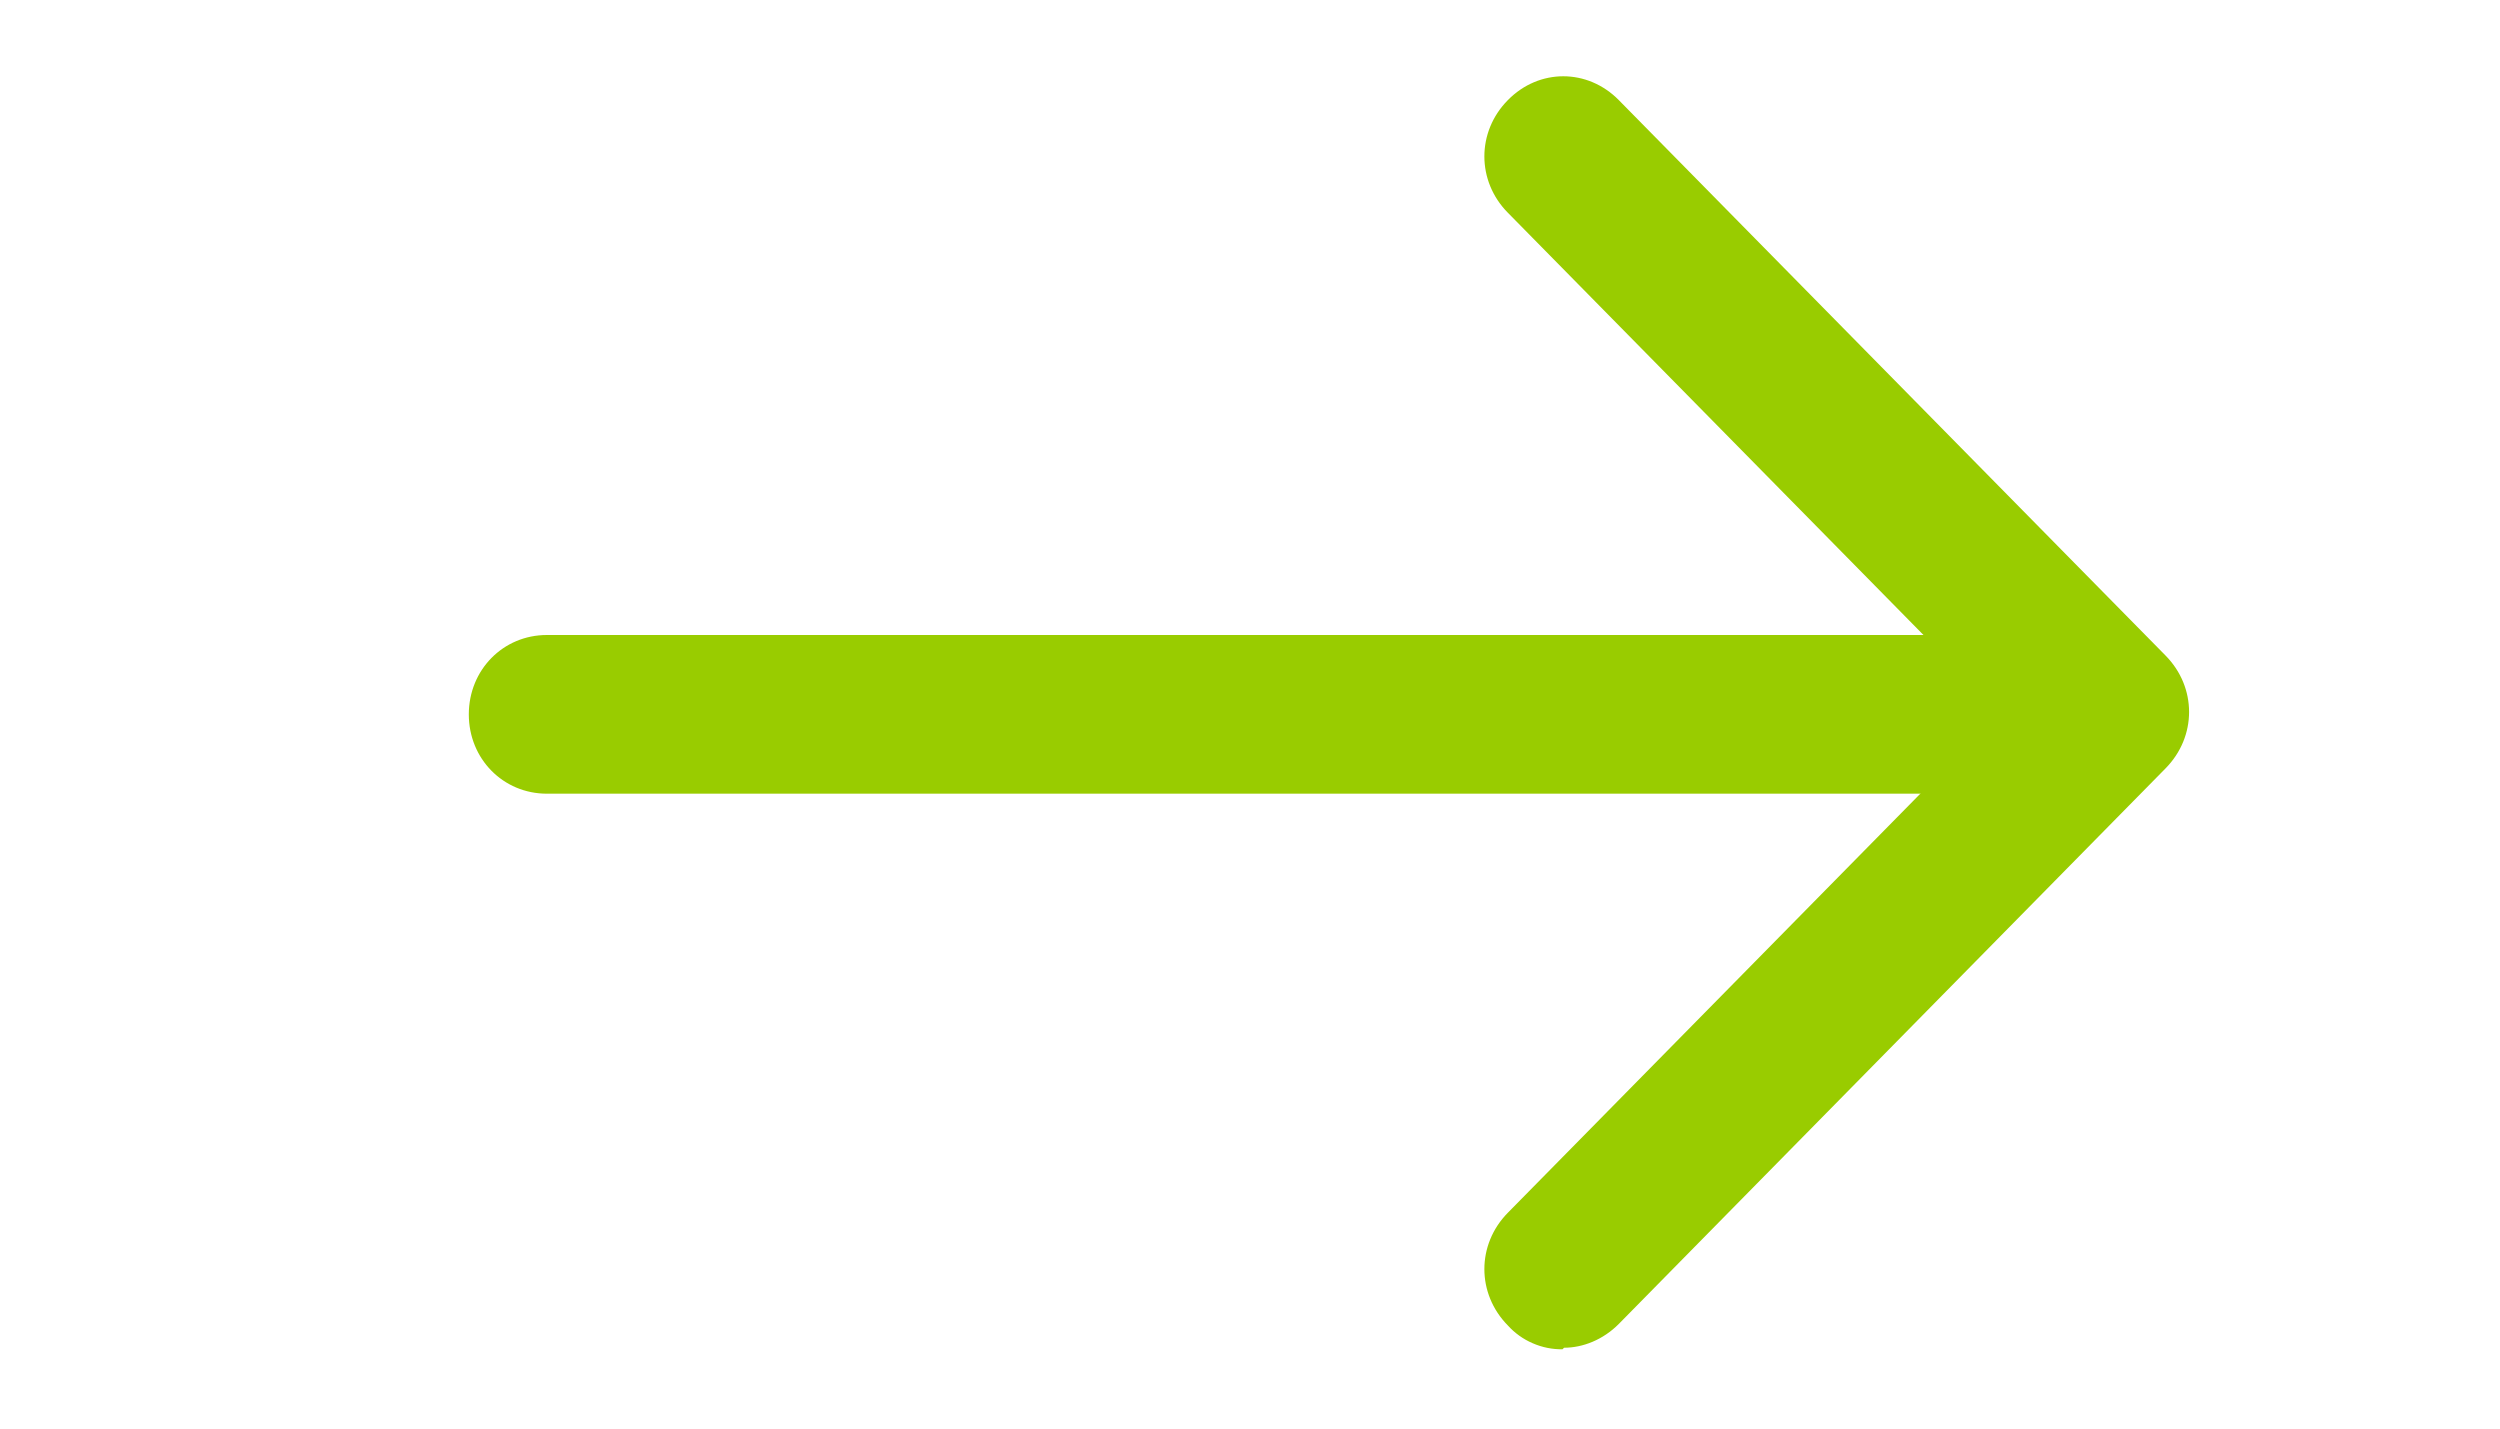 <svg width="21" height="12" viewBox="0 0 21 12" fill="none" xmlns="http://www.w3.org/2000/svg">
<path d="M16.406 6.667H4.594C4.226 6.667 3.938 6.374 3.938 6.001C3.938 5.627 4.226 5.334 4.594 5.334H16.406C16.774 5.334 17.062 5.627 17.062 6.001C17.062 6.374 16.774 6.667 16.406 6.667Z" fill="#99CC00"/>
<path d="M13.125 11.334C13.039 11.335 12.954 11.318 12.874 11.283C12.795 11.249 12.724 11.198 12.666 11.134C12.403 10.867 12.403 10.454 12.666 10.187L16.8 5.987L12.666 1.787C12.403 1.521 12.403 1.107 12.666 0.841C12.928 0.574 13.335 0.574 13.598 0.841L18.191 5.507C18.454 5.774 18.454 6.187 18.191 6.454L13.598 11.121C13.466 11.254 13.296 11.321 13.138 11.321L13.125 11.334Z" fill="#99CC00"/>
</svg>
